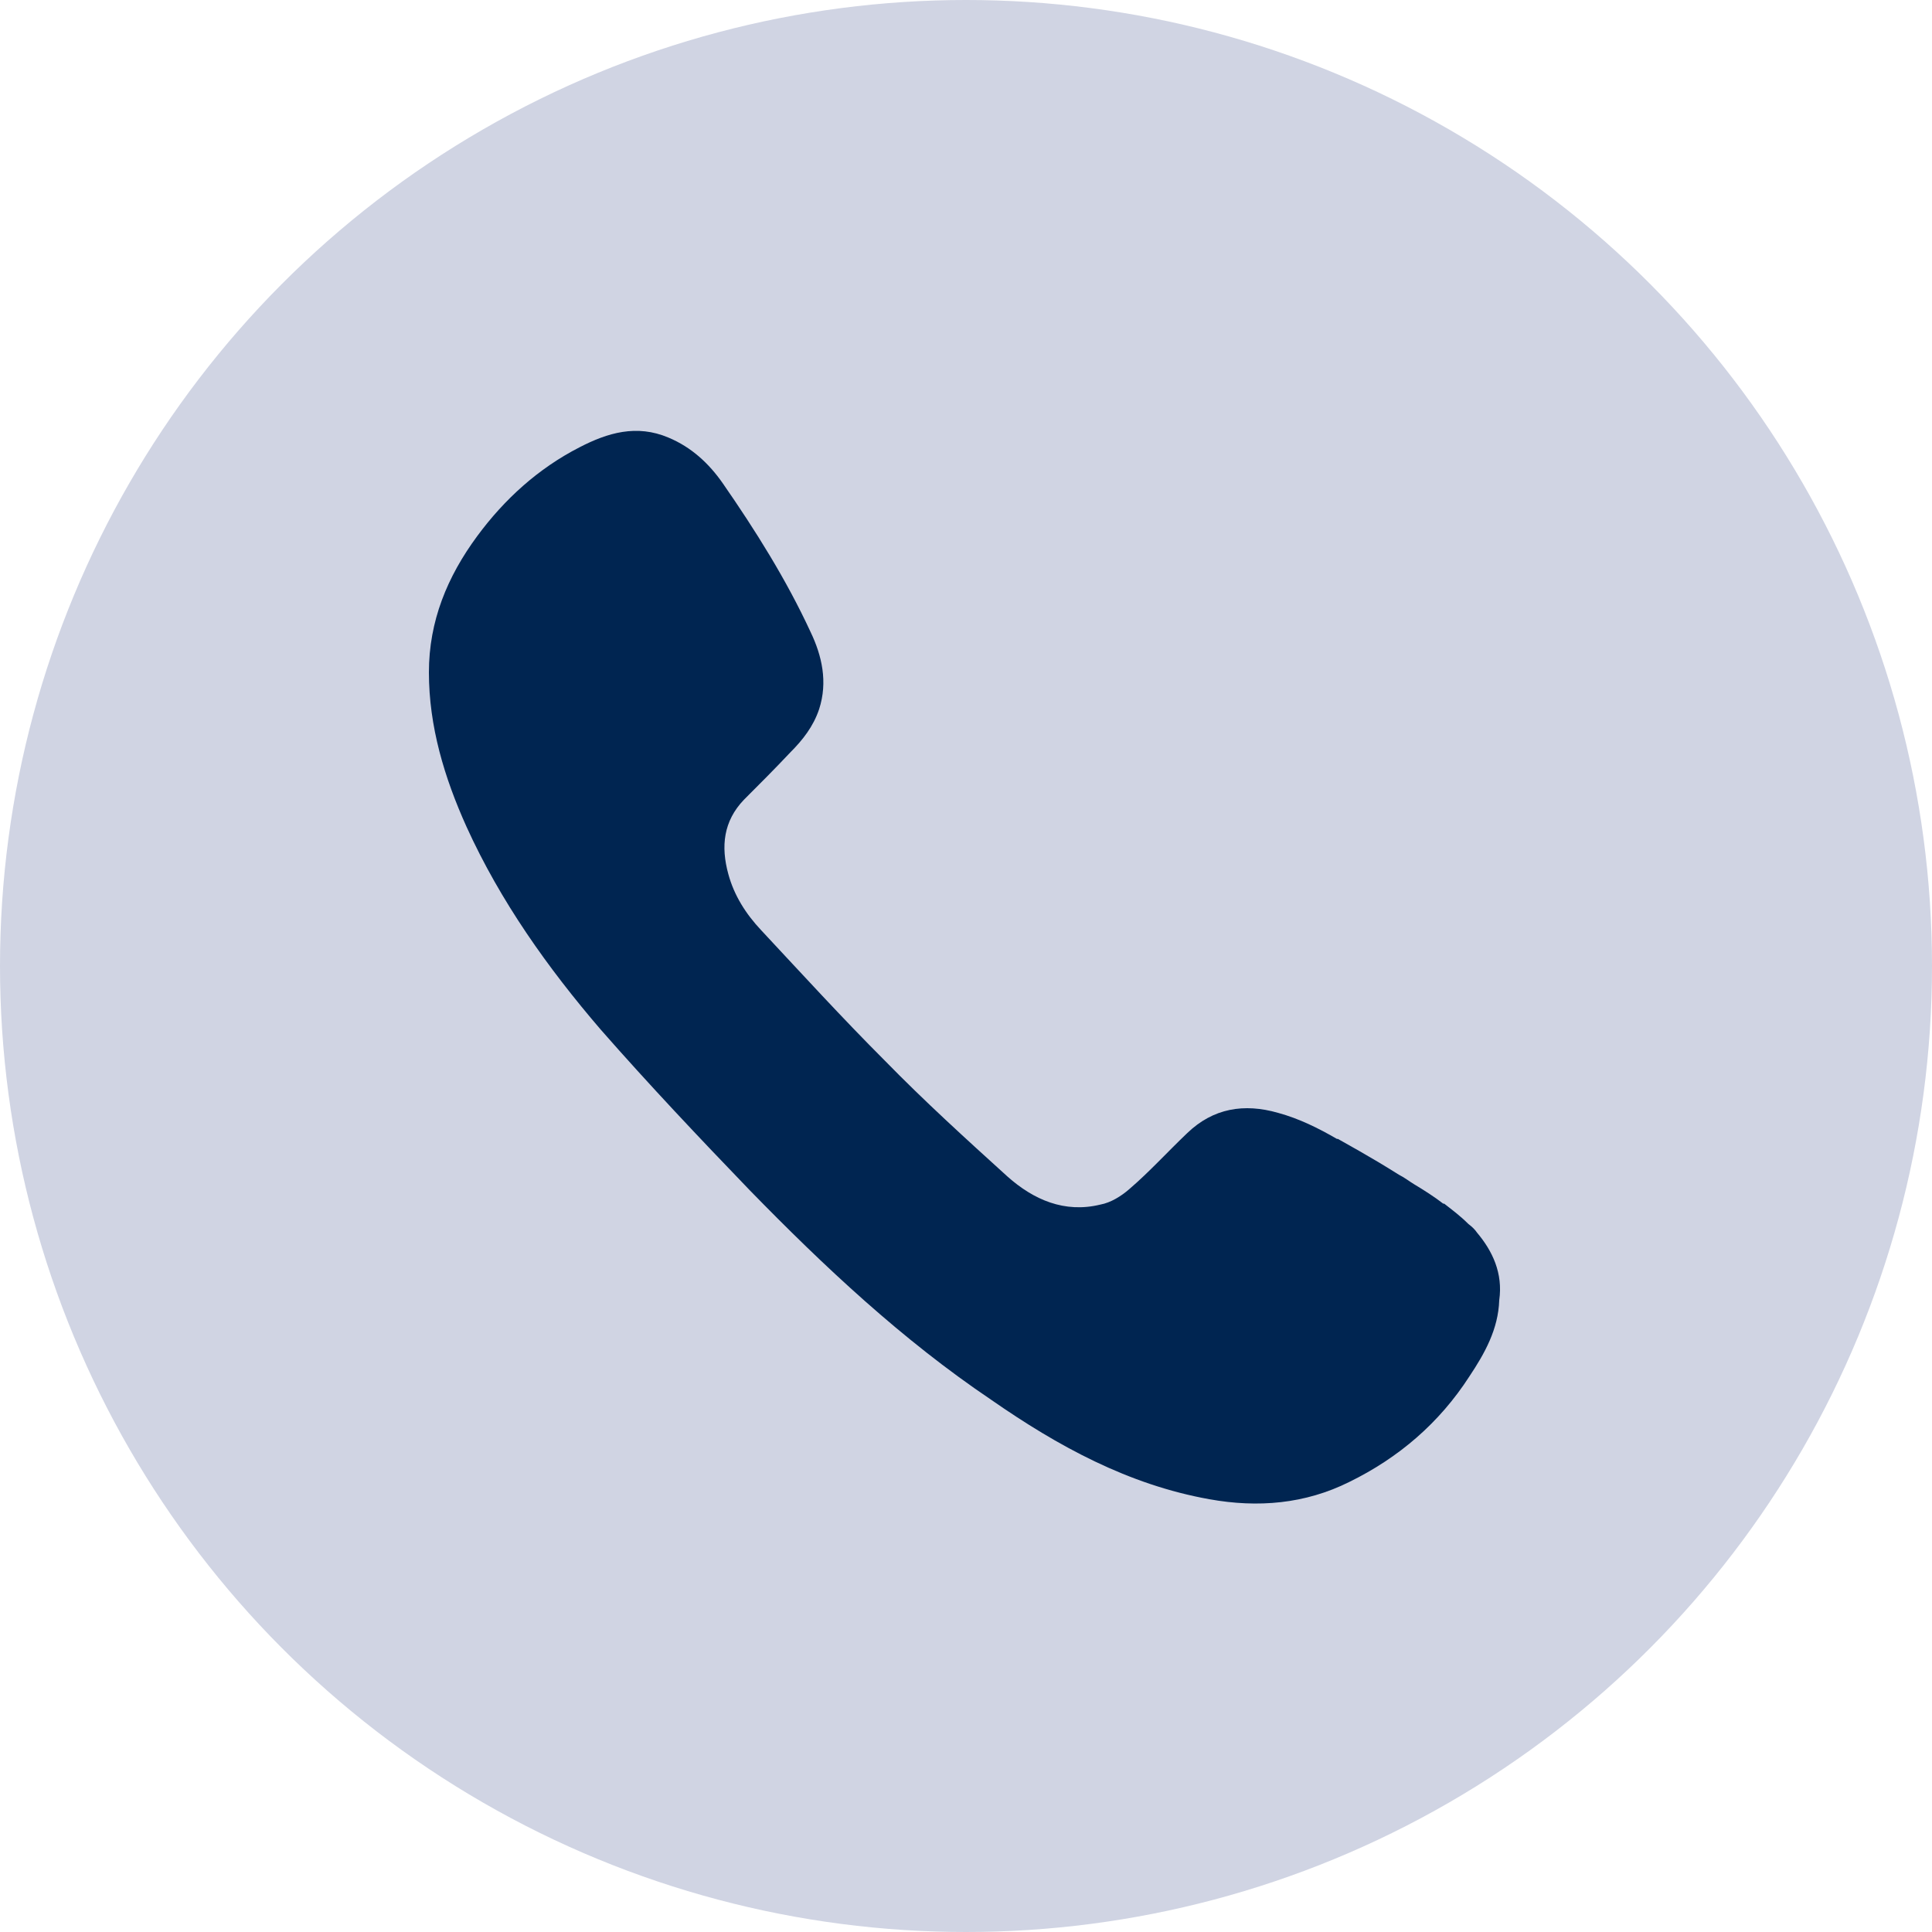 <?xml version="1.0" encoding="utf-8"?>
<!-- Generator: Adobe Illustrator 27.7.0, SVG Export Plug-In . SVG Version: 6.00 Build 0)  -->
<svg version="1.1" id="Ebene_1" xmlns="http://www.w3.org/2000/svg" xmlns:xlink="http://www.w3.org/1999/xlink" x="0px" y="0px"
	 viewBox="0 0 200 200" style="enable-background:new 0 0 200 200;" xml:space="preserve">
<style type="text/css">
	.st0{fill:#D0D4E3;}
	.st1{fill:#002551;}
</style>
<g>
	<circle class="st0" cx="100" cy="100" r="100"/>
	<path class="st1" d="M152.9,127.6C152.9,127.6,152.9,127.6,152.9,127.6c-0.2-0.3-0.5-0.6-0.9-0.9c0,0,0,0,0,0
		c-0.8-0.8-1.6-1.4-2.5-2.1c0,0-0.1,0-0.1,0c-0.9-0.7-2-1.4-3-2c-0.5-0.3-1-0.7-1.6-1c-3-1.9-5.8-3.4-6.3-3.7c0,0-0.1,0-0.1,0
		c-1.9-1.1-3.9-2.1-6.1-2.7c-3.5-1-6.7-0.5-9.4,2.1c-2,1.9-3.9,4-6,5.8c-0.8,0.7-1.9,1.4-3,1.6c-3.7,0.9-6.9-0.5-9.6-2.9
		c-4.3-3.9-8.6-7.8-12.7-12c-4.4-4.4-8.6-9-12.8-13.5c-1.6-1.7-2.8-3.6-3.4-5.8c-0.8-2.9-0.5-5.5,1.6-7.7c1.6-1.6,3.2-3.2,4.8-4.9
		c1.3-1.3,2.4-2.7,3-4.5c0.9-2.8,0.3-5.5-0.9-8c-2.5-5.4-5.7-10.5-9.1-15.4c-1.4-2-3.2-3.7-5.6-4.7c-3.3-1.4-6.3-0.5-9.2,1
		c-4.3,2.2-7.8,5.4-10.6,9.2c-3.1,4.2-5,8.8-5,14.1c0,5.6,1.6,10.9,3.9,16c3.5,7.7,8.4,14.6,13.9,21c5,5.7,10.2,11.2,15.4,16.6
		c7.7,7.9,15.8,15.5,25,21.7c6.9,4.8,14.2,8.8,22.6,10.3c5,0.9,9.9,0.5,14.5-1.8c5.1-2.5,9.3-6.1,12.4-10.9c1.6-2.4,3-4.9,3.1-7.9
		C155.6,131.8,154.5,129.5,152.9,127.6z"/>
</g>
</svg>
